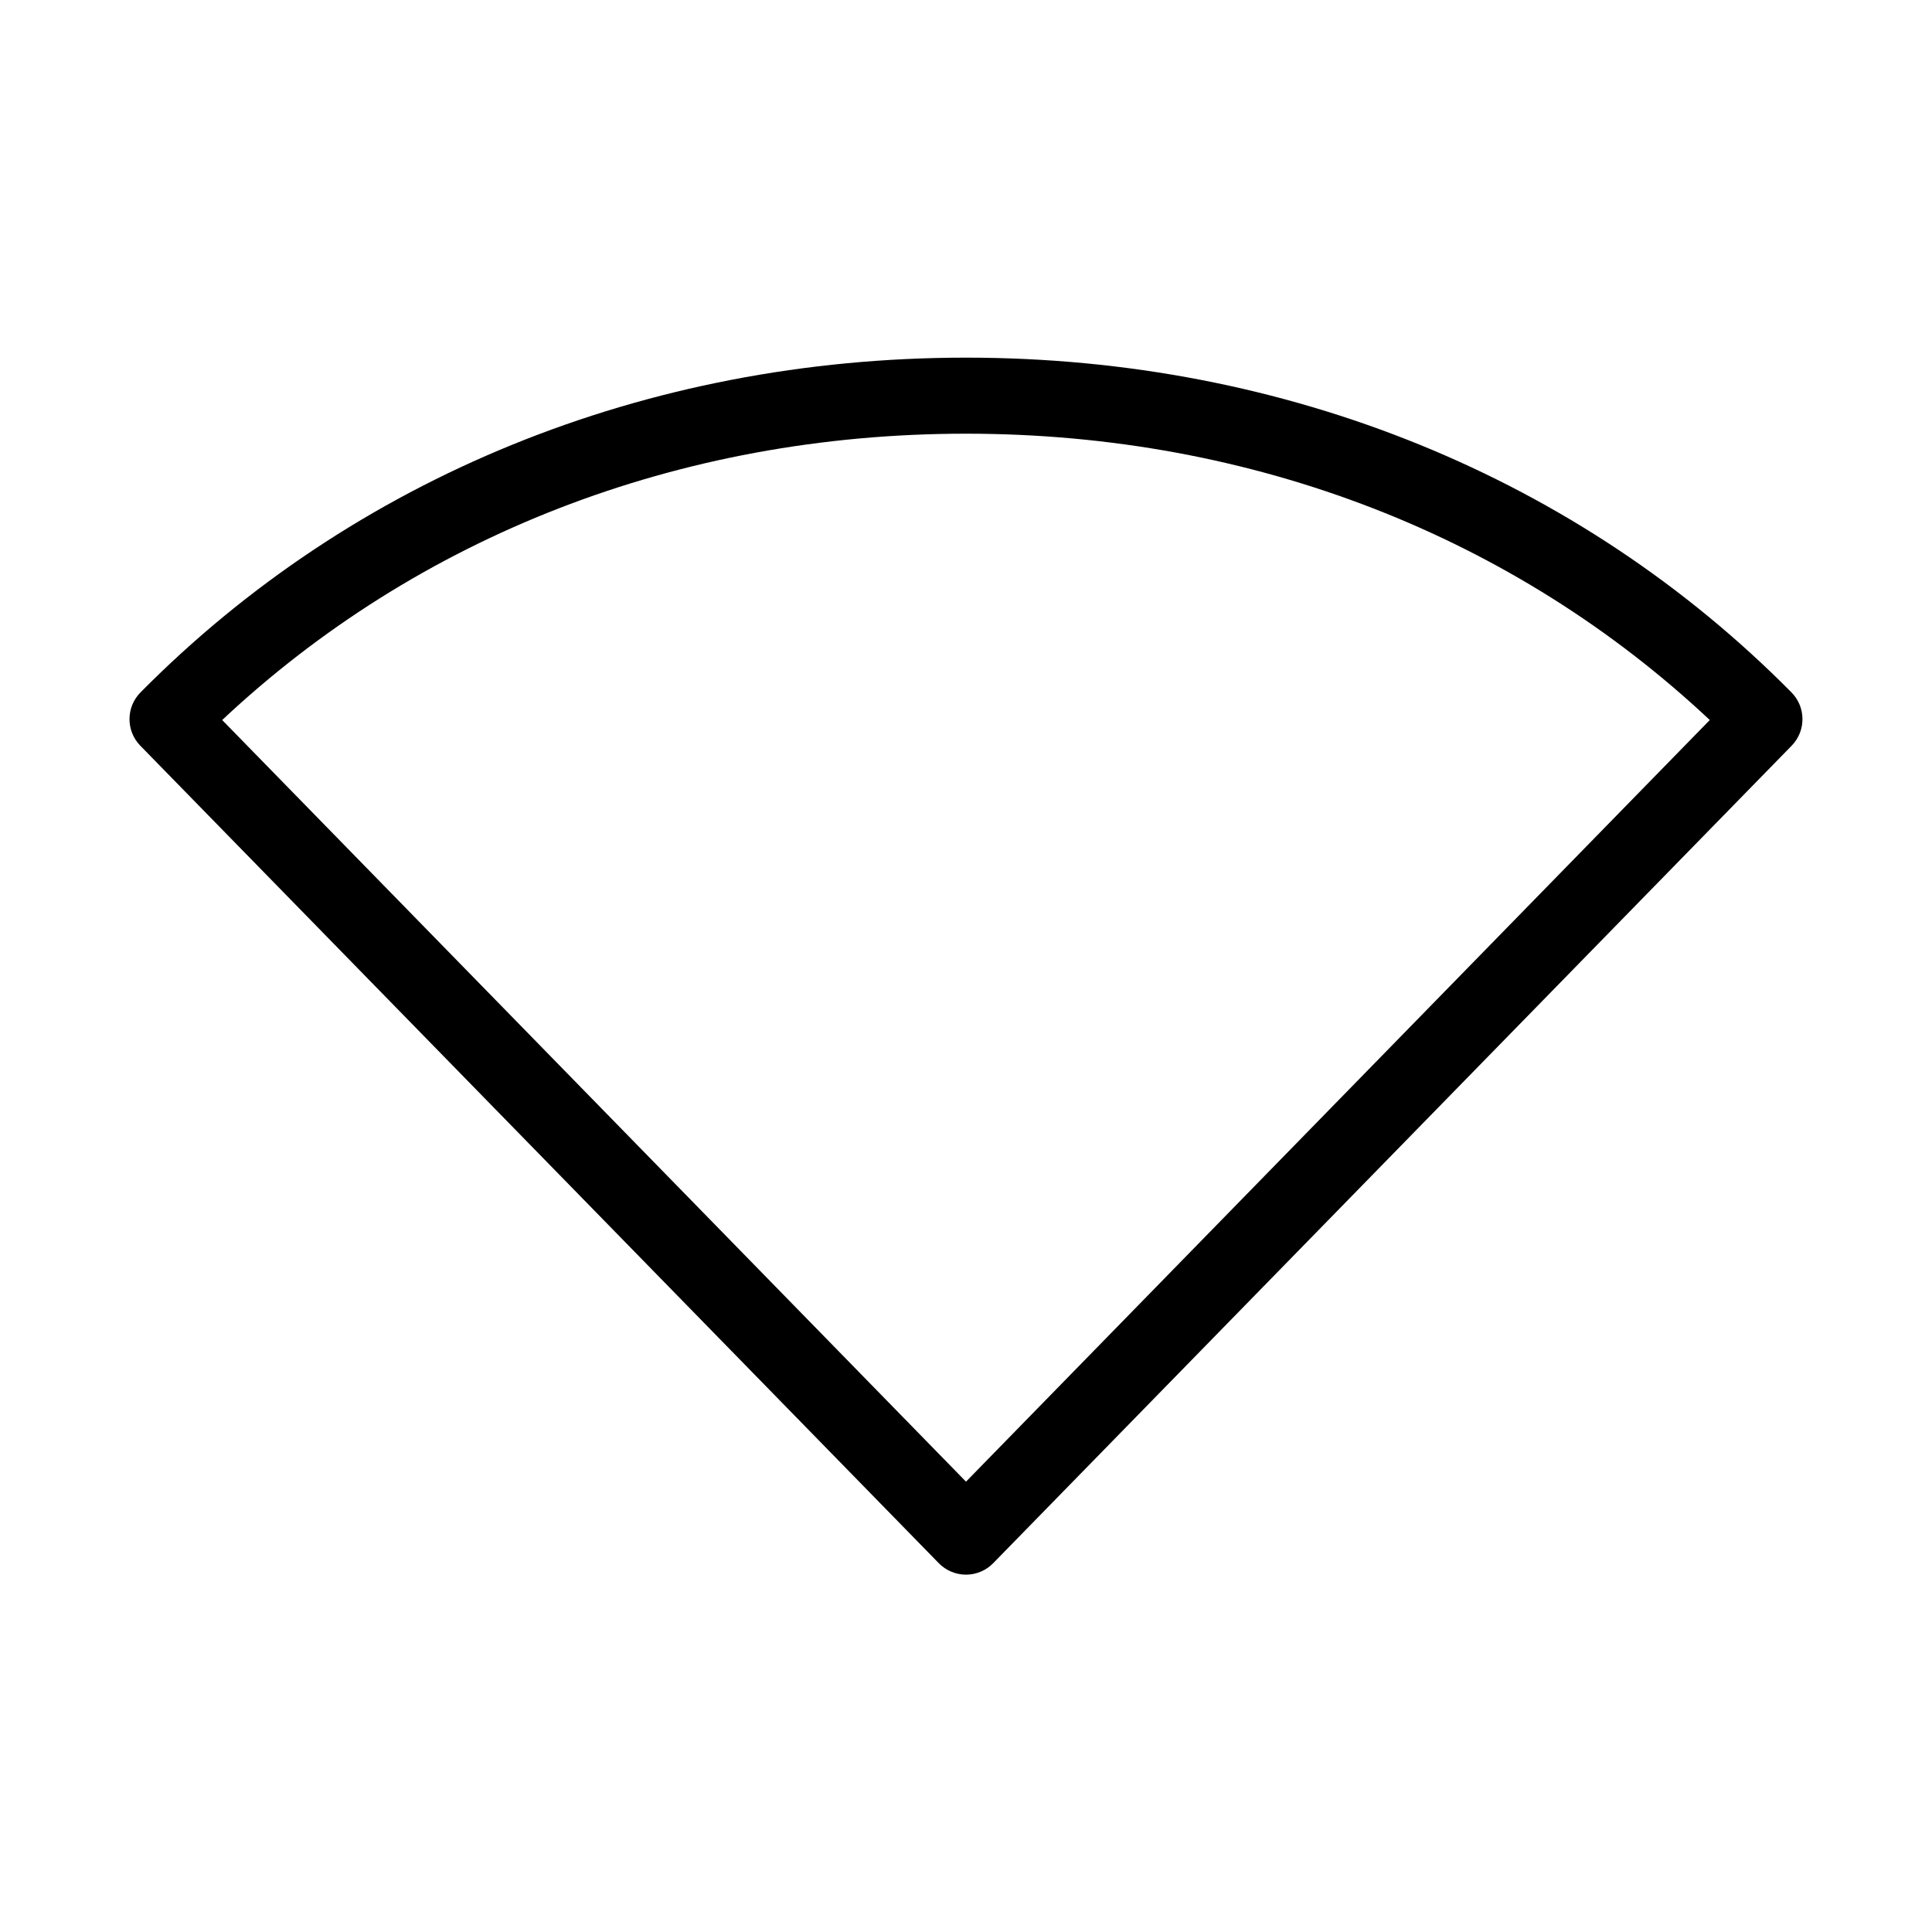 <?xml version="1.0" encoding="UTF-8"?>
<!-- Uploaded to: SVG Repo, www.svgrepo.com, Generator: SVG Repo Mixer Tools -->
<svg fill="#000000" width="800px" height="800px" version="1.1" viewBox="144 144 512 512" xmlns="http://www.w3.org/2000/svg">
 <path d="m400 238.78c-85.145 0-162.61 31.988-218.69 88.637-3.926 3.883-3.996 10.203-0.156 14.172l211.6 216.64c1.898 1.961 4.512 3.07 7.242 3.07s5.344-1.109 7.242-3.07l211.6-216.64c3.84-3.969 3.769-10.289-0.156-14.172-56.078-56.648-133.54-88.637-218.68-88.637zm0 20.152c76.508 0 145.56 27.48 197.11 75.883l-197.11 201.84-197.12-201.84c51.559-48.402 120.61-75.883 197.12-75.883z"/>
</svg>